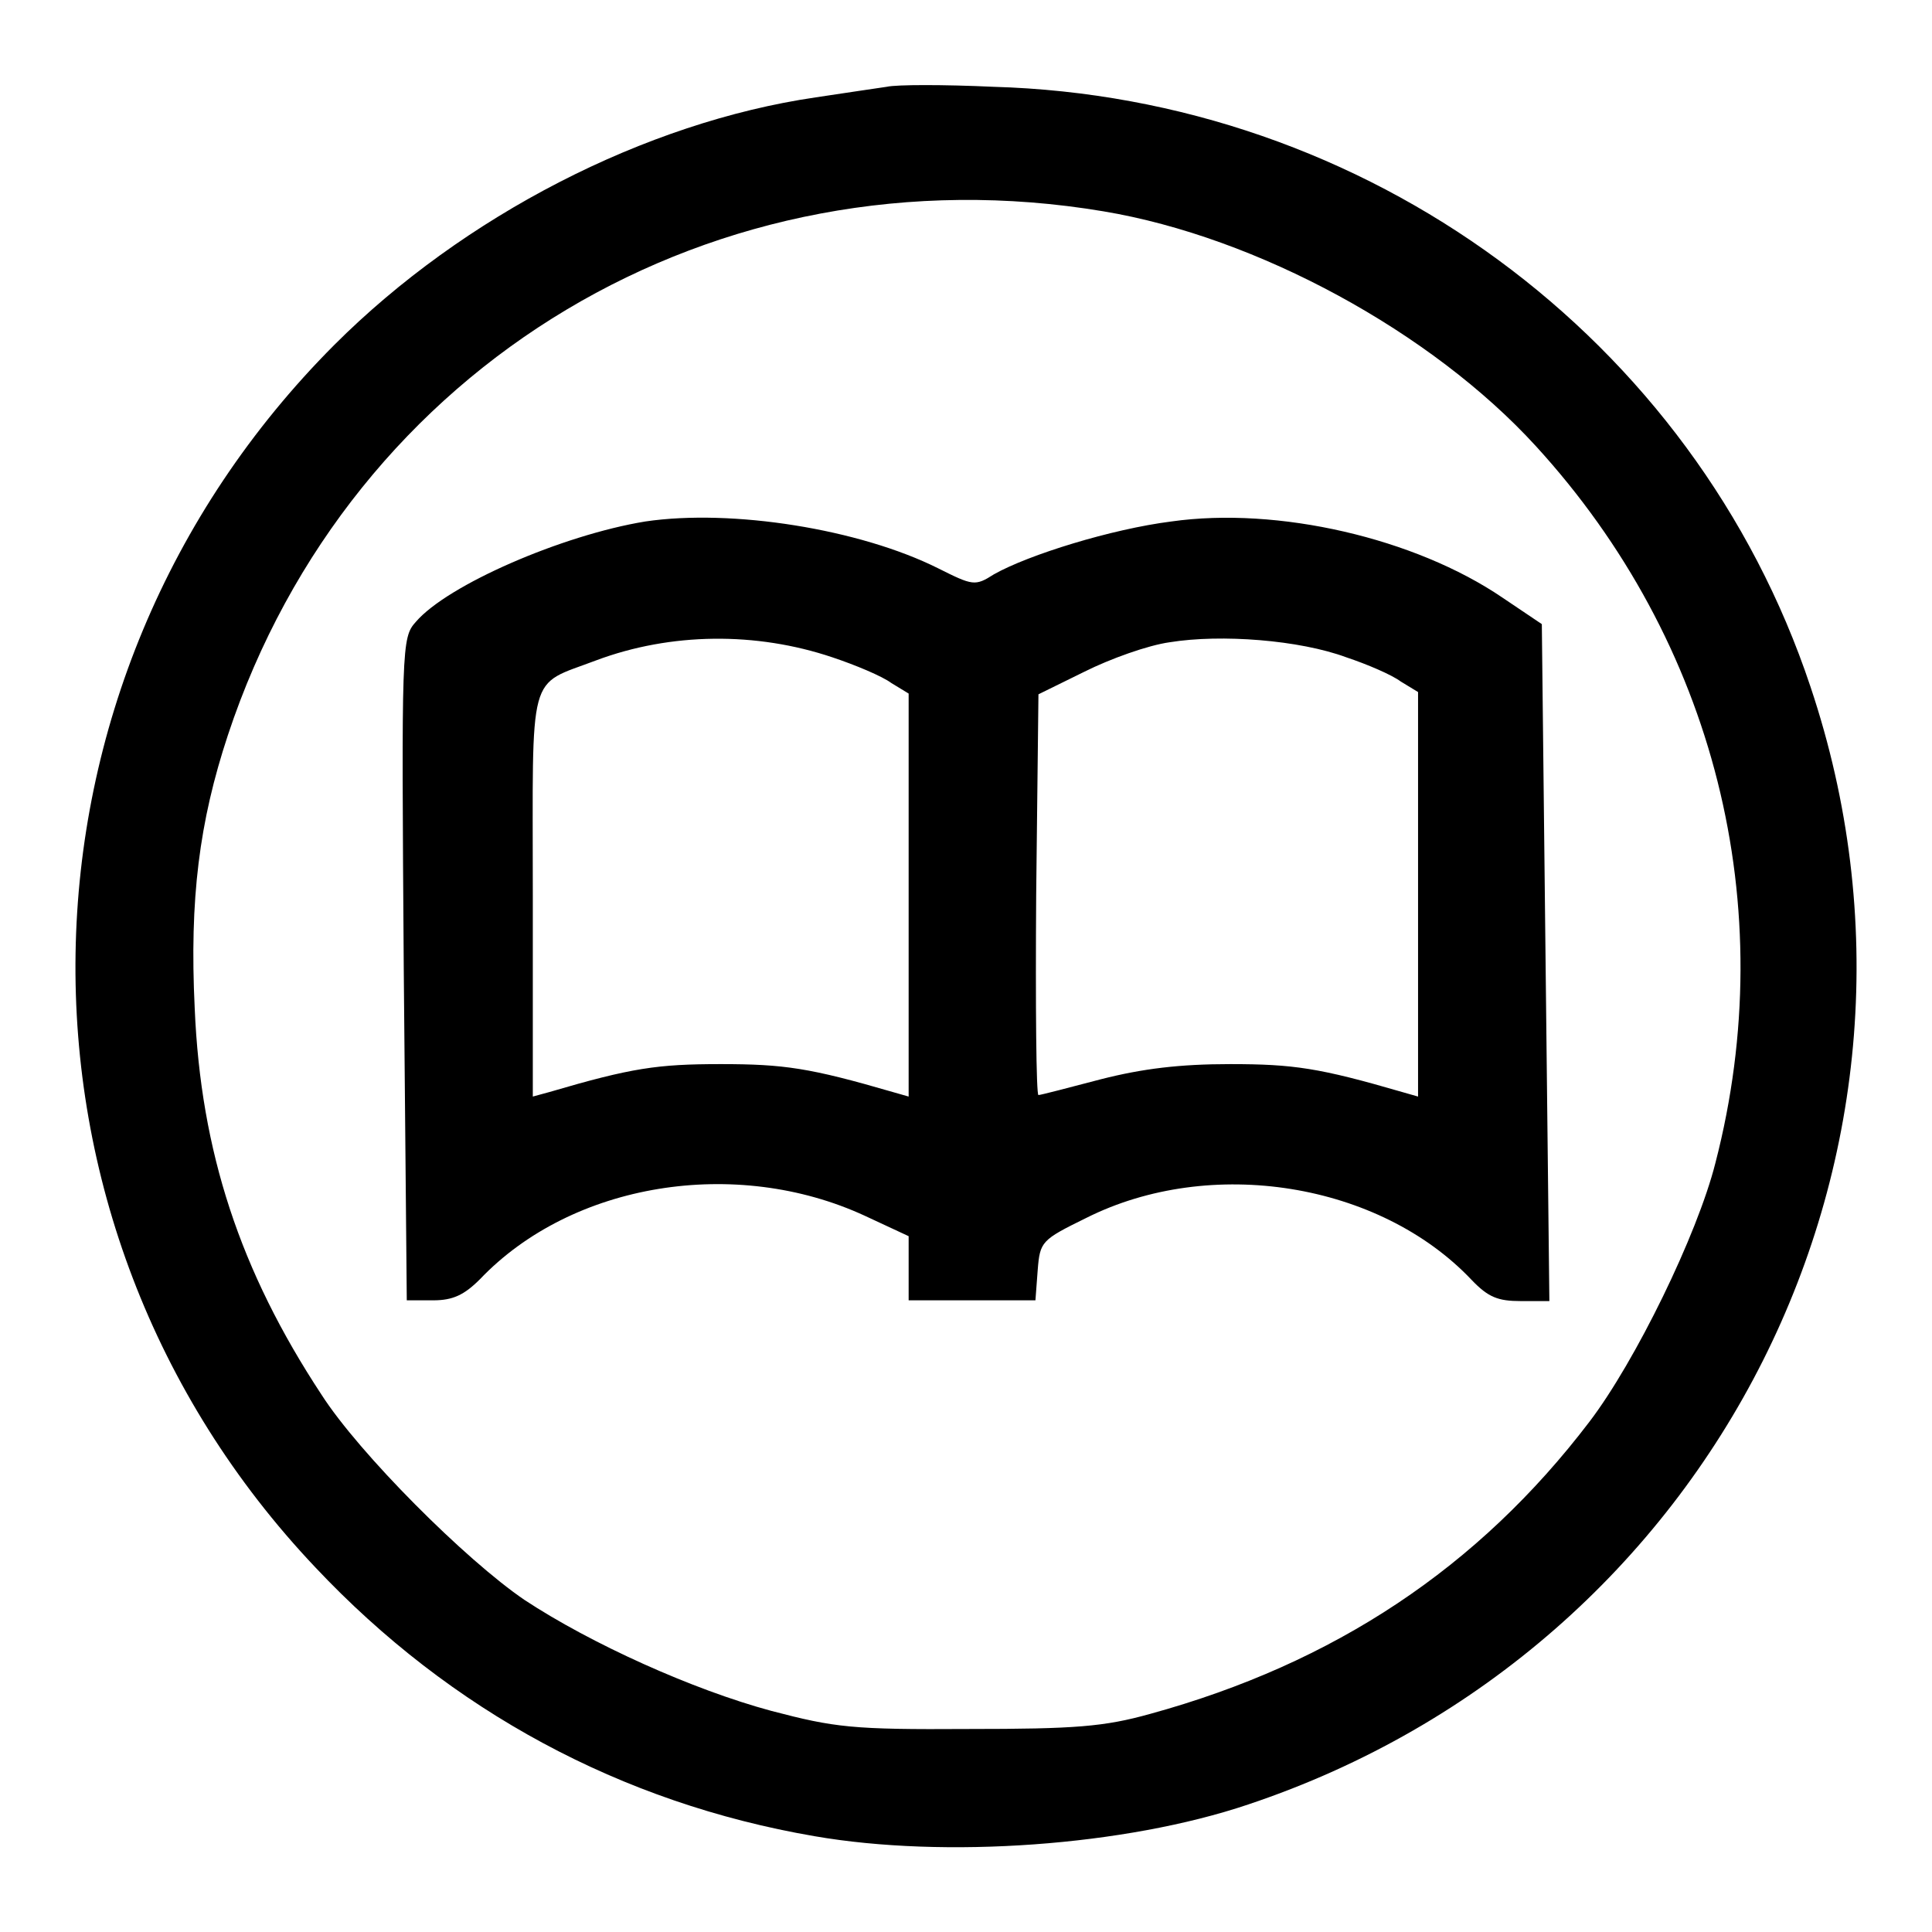 <?xml version="1.0" encoding="utf-8"?>
<!-- Svg Vector Icons : http://www.onlinewebfonts.com/icon -->
<!DOCTYPE svg PUBLIC "-//W3C//DTD SVG 1.1//EN" "http://www.w3.org/Graphics/SVG/1.1/DTD/svg11.dtd">
<svg version="1.1" xmlns="http://www.w3.org/2000/svg" xmlns:xlink="http://www.w3.org/1999/xlink" x="0px" y="0px" viewBox="0 0 256 256" enable-background="new 0 0 256 256" xml:space="preserve">
<g> <g> <path fill="#000000" d="M117.5,11.5c-1.3,0.2-5.5,0.8-9.4,1.4c-22.6,3.3-46.7,15.7-63.8,32.8C-0.4,90.5-1.6,161.9,41.8,207.7  c17.9,19,40.5,31.2,66.1,35.6c17.3,3,41.2,1.3,57.5-4.2c61.9-20.7,95.1-86.7,74.5-148.1c-15.4-46.2-58.8-78.1-108.3-79.5  C125.1,11.2,118.8,11.2,117.5,11.5z M146.2,28c20.4,3.4,43.5,16,57.3,31.1c23.7,25.9,32.6,61,23.8,95  c-2.4,9.5-10.6,26.3-16.7,34.3c-14.7,19.3-33.8,32-58.2,38.7c-6.1,1.7-9.9,2-24.1,2c-15.4,0.1-17.7-0.2-26.1-2.4  c-10.4-2.8-23.9-8.9-32.7-14.7c-7.8-5.3-21.9-19.4-26.9-27.2c-10.8-16.4-16-32.2-16.8-51.2c-0.7-14.5,0.6-24.7,4.4-36.2  C46.5,48.2,94.9,19.4,146.2,28z"/> <path fill="#000000" d="M85.5,69.1c-11,1.8-26.2,8.4-30.4,13.3c-1.9,2.1-1.9,3.2-1.6,46l0.4,43.9h3.5c2.6,0,4.1-0.7,6.2-2.8  c12.2-12.8,33.9-16.3,51-8.4l5.8,2.7v4.2v4.3h8.4h8.4l0.3-4c0.3-3.8,0.5-4,6.4-6.9c16.5-8.3,38.9-4.7,51.1,8.2  c2.2,2.3,3.5,2.8,6.5,2.8h3.8l-0.5-44.8l-0.5-44.9l-5.2-3.5c-11.6-7.9-29.8-12.1-43.9-10.1c-7.9,1-18.9,4.4-23.5,7  c-2.5,1.6-2.8,1.5-7.4-0.8C113.9,70.1,97,67.4,85.5,69.1z M110.3,87.1c3,1,6.6,2.5,7.8,3.4l2.3,1.4v26.7v26.7l-2.1-0.6  c-11-3.2-14.4-3.7-22.8-3.7s-11.8,0.5-22.7,3.7l-2.2,0.6v-26.7c0-30.3-0.8-27.6,8.4-31.1C88.9,83.8,100.2,83.7,110.3,87.1z  M178.4,87.1c2.7,0.9,6,2.3,7.2,3.2l2.3,1.4v26.8v26.8l-2.1-0.6c-11-3.2-14.4-3.7-22.8-3.7c-6.7,0-11.6,0.6-17.1,2  c-4.2,1.1-8,2.1-8.3,2.1c-0.3,0-0.4-11.9-0.3-26.6l0.3-26.5l6.1-3c3.4-1.7,8.4-3.5,11.3-3.9C161.8,84,172.2,84.8,178.4,87.1z"/> </g></g>
</svg>